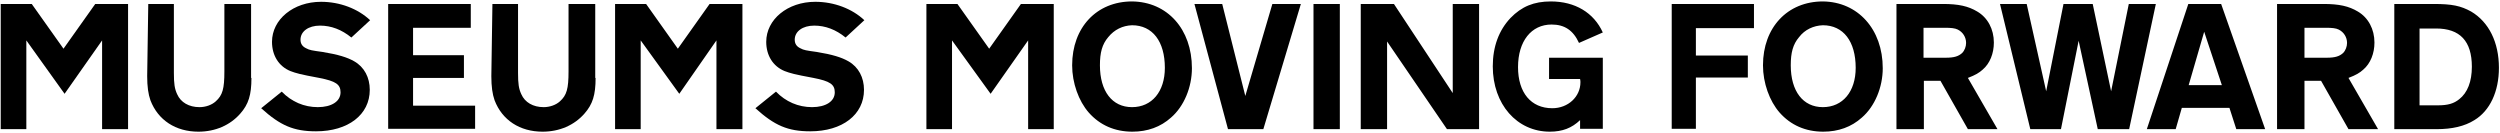 <svg xmlns="http://www.w3.org/2000/svg" xmlns:xlink="http://www.w3.org/1999/xlink" viewBox="0 0 693 37" xmlns:v="https://vecta.io/nano"><path d="M28.3 35.8V11.2L17.9 26 7.3 11.2v24.6H.2V1.1h8.6l8.8 12.4 8.8-12.4h9.1v34.7h-7.2z"/><use xlink:href="#B"/><path d="M97.4 10.4c-2.7-2.2-5.6-3.3-8.7-3.3-3.2 0-5.4 1.6-5.4 3.9 0 1.1.5 1.9 1.6 2.4.9.5 1.6.6 4.5 1 4.3.7 6.9 1.5 8.8 2.6 2.8 1.6 4.3 4.5 4.3 7.9 0 6.9-6 11.5-14.9 11.5-6.2 0-9.9-1.6-15.2-6.4l5.7-4.6c2.7 2.8 6.2 4.3 10 4.3s6.3-1.6 6.3-4.1c0-2.2-1.3-3.1-5.9-4-5.4-1-6.4-1.3-8-1.9-3.2-1.3-5.1-4.3-5.1-8.1C75.4 5.4 81.3.5 89 .5c5.2 0 10.2 1.9 13.6 5.1l-5.2 4.8zm10.2 25.4V1.1h22.9v6.6h-16v7.6h14.1v6.3h-14.1v7.7h17.2v6.4h-24.1z"/><use xlink:href="#B" x="95.4"/><path d="M198.6 35.8V11.2L188.3 26l-10.7-14.8v24.6h-7.1V1.1h8.6l8.8 12.4 8.8-12.4h9.1v34.7h-7.2zm35.8-25.4c-2.7-2.2-5.6-3.3-8.7-3.3-3.2 0-5.4 1.6-5.4 3.9 0 1.1.5 1.9 1.6 2.4.9.5 1.6.6 4.5 1 4.3.7 6.9 1.5 8.8 2.6 2.8 1.6 4.3 4.5 4.3 7.9 0 6.9-6 11.5-14.9 11.5-6.2 0-9.9-1.6-15.2-6.4l5.7-4.6c2.7 2.8 6.2 4.3 10 4.3s6.3-1.6 6.3-4.1c0-2.2-1.3-3.1-5.9-4-5.4-1-6.4-1.3-8-1.9-3.2-1.3-5.1-4.3-5.1-8.1 0-6.2 5.9-11.1 13.6-11.1 5.2 0 10.2 1.9 13.6 5.1l-5.2 4.8zM285 35.8V11.2L274.6 26l-10.7-14.8v24.6h-7.1V1.1h8.6l8.8 12.4L283 1.1h9.1v34.7H285zm45.4-16.9c0 5.3-2.2 10.6-5.8 13.7-2.9 2.6-6.5 3.9-10.7 3.9-4.9 0-9-1.8-12.1-5.3-2.8-3.2-4.6-8.2-4.6-13.1C297.2 7.6 304 .4 313.8.4c9.8.1 16.6 7.7 16.6 18.5zm-23.2-8.6c-1.7 2-2.3 4.3-2.3 7.8 0 7.2 3.4 11.6 8.9 11.6s9.1-4.3 9.1-10.9c0-7.3-3.4-11.8-9.1-11.8-2.6.1-4.9 1.2-6.6 3.3zm43 25.5h-9.8l-9.3-34.7h7.7l6.4 25.5 7.5-25.5h7.9l-10.4 34.7zm13.9 0V1.1h7.3v34.7h-7.3zm37 0l-16.6-24.3v24.3h-7.3V1.1h9.2l16.3 24.7V1.1h7.3v34.7h-8.9zm36.9 0v-2.5c-2.3 2.2-4.9 3.2-8.4 3.2-9.1 0-15.8-7.6-15.8-18.1 0-5.5 1.7-10 4.9-13.4 3.1-3.2 6.5-4.6 11.2-4.6 6.7 0 11.9 3.1 14.4 8.6l-6.6 2.9c-1.6-3.5-4-5.1-7.6-5.1-5.6 0-9.3 4.6-9.3 11.8 0 7.1 3.6 11.4 9.5 11.4 4.4 0 7.8-3.2 7.8-7.2 0-.2 0-.5-.1-.9h-8.6V16h14.9v19.7H438zm25.4 0V1.1h22.8v6.7h-16.1v7.6h14.4v6.1h-14.4v14.2h-6.7zm58.5-16.9c0 5.3-2.2 10.6-5.8 13.7-2.9 2.6-6.5 3.9-10.7 3.9-4.9 0-9-1.8-12.1-5.3-2.8-3.2-4.6-8.2-4.6-13.1 0-10.5 6.8-17.7 16.6-17.7 9.7.1 16.6 7.7 16.6 18.5zm-23.2-8.6c-1.7 2-2.3 4.3-2.3 7.8 0 7.2 3.4 11.6 8.9 11.6s9.1-4.3 9.1-10.9c0-7.3-3.4-11.8-9.1-11.8-2.6.1-5 1.2-6.6 3.3zm46.8 25.5l-7.6-13.4h-4.6v13.4h-7.6V1.1h12.9c4.3 0 7 .6 9.5 2.1 2.9 1.7 4.6 4.9 4.6 8.6 0 3-1.1 5.8-3.1 7.5-1 .9-2 1.5-4.1 2.3l8.2 14.2h-8.2zM539.4 16c2.3 0 3.5-.4 4.5-1.3.7-.7 1.1-1.8 1.1-2.8 0-1.6-.9-3-2.3-3.7-.8-.4-1.9-.5-3.6-.5h-5.9V16h6.2zm50.8 19.8h-8.7l-5.3-24.5-4.9 24.5h-8.5l-8.4-34.7h7.4l5.4 24.2L572 1.1h8.1l5.1 24.2 4.9-24.2h7.5l-7.4 34.7zm29.7 0l-1.9-5.9h-13.2l-1.7 5.9h-8l11.5-34.7h9.1l12.2 34.7h-8zm-8.9-27l-4.3 14.8h9.2L611 8.8zm40 27l-7.6-13.4h-4.6v13.4h-7.6V1.1h12.9c4.3 0 7 .6 9.5 2.1 2.9 1.7 4.6 4.9 4.6 8.6 0 3-1.1 5.8-3.1 7.5-1 .9-2 1.5-4.1 2.3l8.2 14.2H651zM645 16c2.3 0 3.5-.4 4.5-1.3.7-.7 1.1-1.8 1.1-2.8 0-1.6-.9-3-2.3-3.7-.8-.4-1.9-.5-3.6-.5h-5.9V16h6.2zm18.8-14.9h10.8c5.1 0 7.5.5 10.4 2.1 4.9 2.9 7.7 8.5 7.7 15.6 0 6.6-2.5 11.9-6.8 14.5-2.7 1.7-6.2 2.5-10.4 2.5h-11.8V1.1zm11.9 28.1c2.9 0 4.5-.5 6-1.7 2.3-1.8 3.5-4.9 3.5-9 0-7.1-3.3-10.6-9.9-10.6h-4.6v21.3h5z"/><defs ><path id="B" d="M69.7 21.6c0 4.7-.8 7.3-3.1 9.9-2.8 3.2-6.9 5-11.6 5-6.3 0-11.2-3.2-13.3-8.7-.6-1.7-.9-3.8-.9-6.7l.3-20h7.1v19.1c0 3 .2 4.4.9 5.9 1 2.3 3.3 3.6 6.2 3.6 1.7 0 3.4-.6 4.5-1.6 1.9-1.7 2.4-3.5 2.4-8.3V1.1h7.4v20.5z"/></defs></svg>